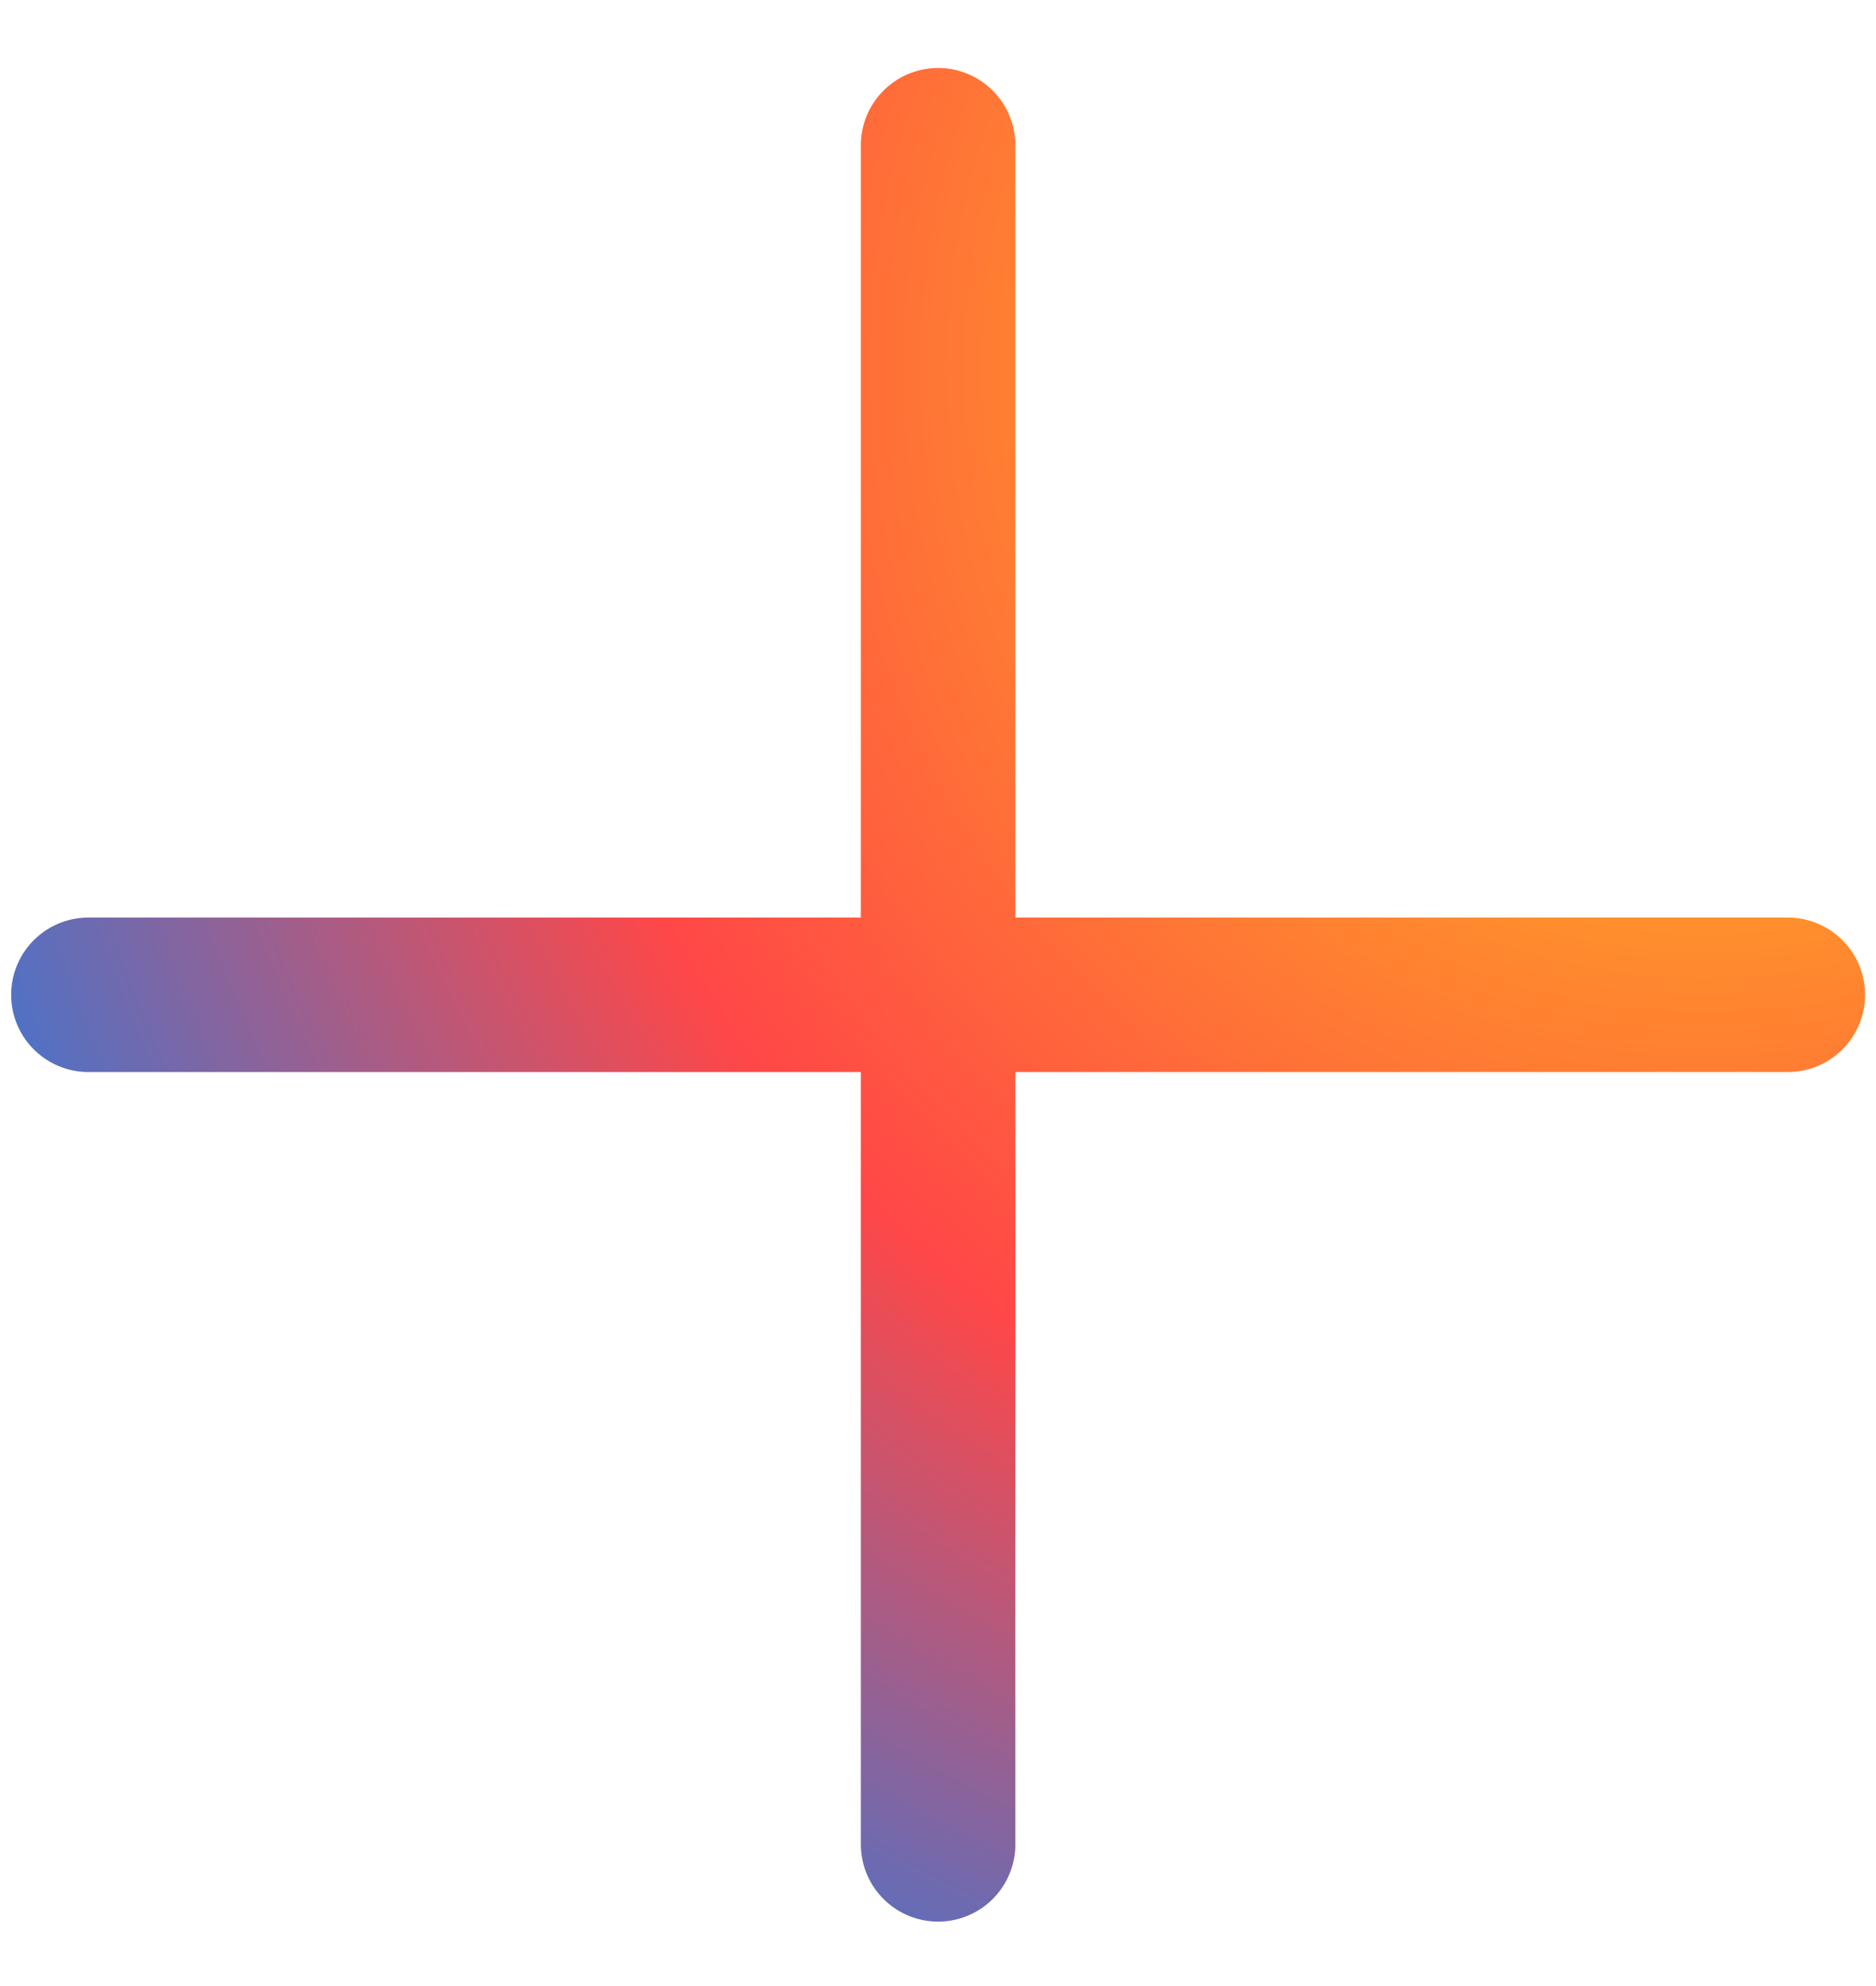 <svg width="17" height="18" viewBox="0 0 17 18" fill="none" xmlns="http://www.w3.org/2000/svg">
<path d="M8.501 1.316V9.016M8.501 9.016H0.801M8.501 9.016V16.716M8.501 9.016H16.201" stroke="url(#paint0_radial_793_7251)" stroke-width="1.4" stroke-linecap="round" stroke-linejoin="round"/>
<defs>
<radialGradient id="paint0_radial_793_7251" cx="0" cy="0" r="1" gradientUnits="userSpaceOnUse" gradientTransform="translate(15.486 3.527) rotate(134.407) scale(18.901)">
<stop stop-color="#FFCF14"/>
<stop offset="0.559" stop-color="#FF4747"/>
<stop offset="1" stop-color="#0085FF"/>
</radialGradient>
</defs>
</svg>
